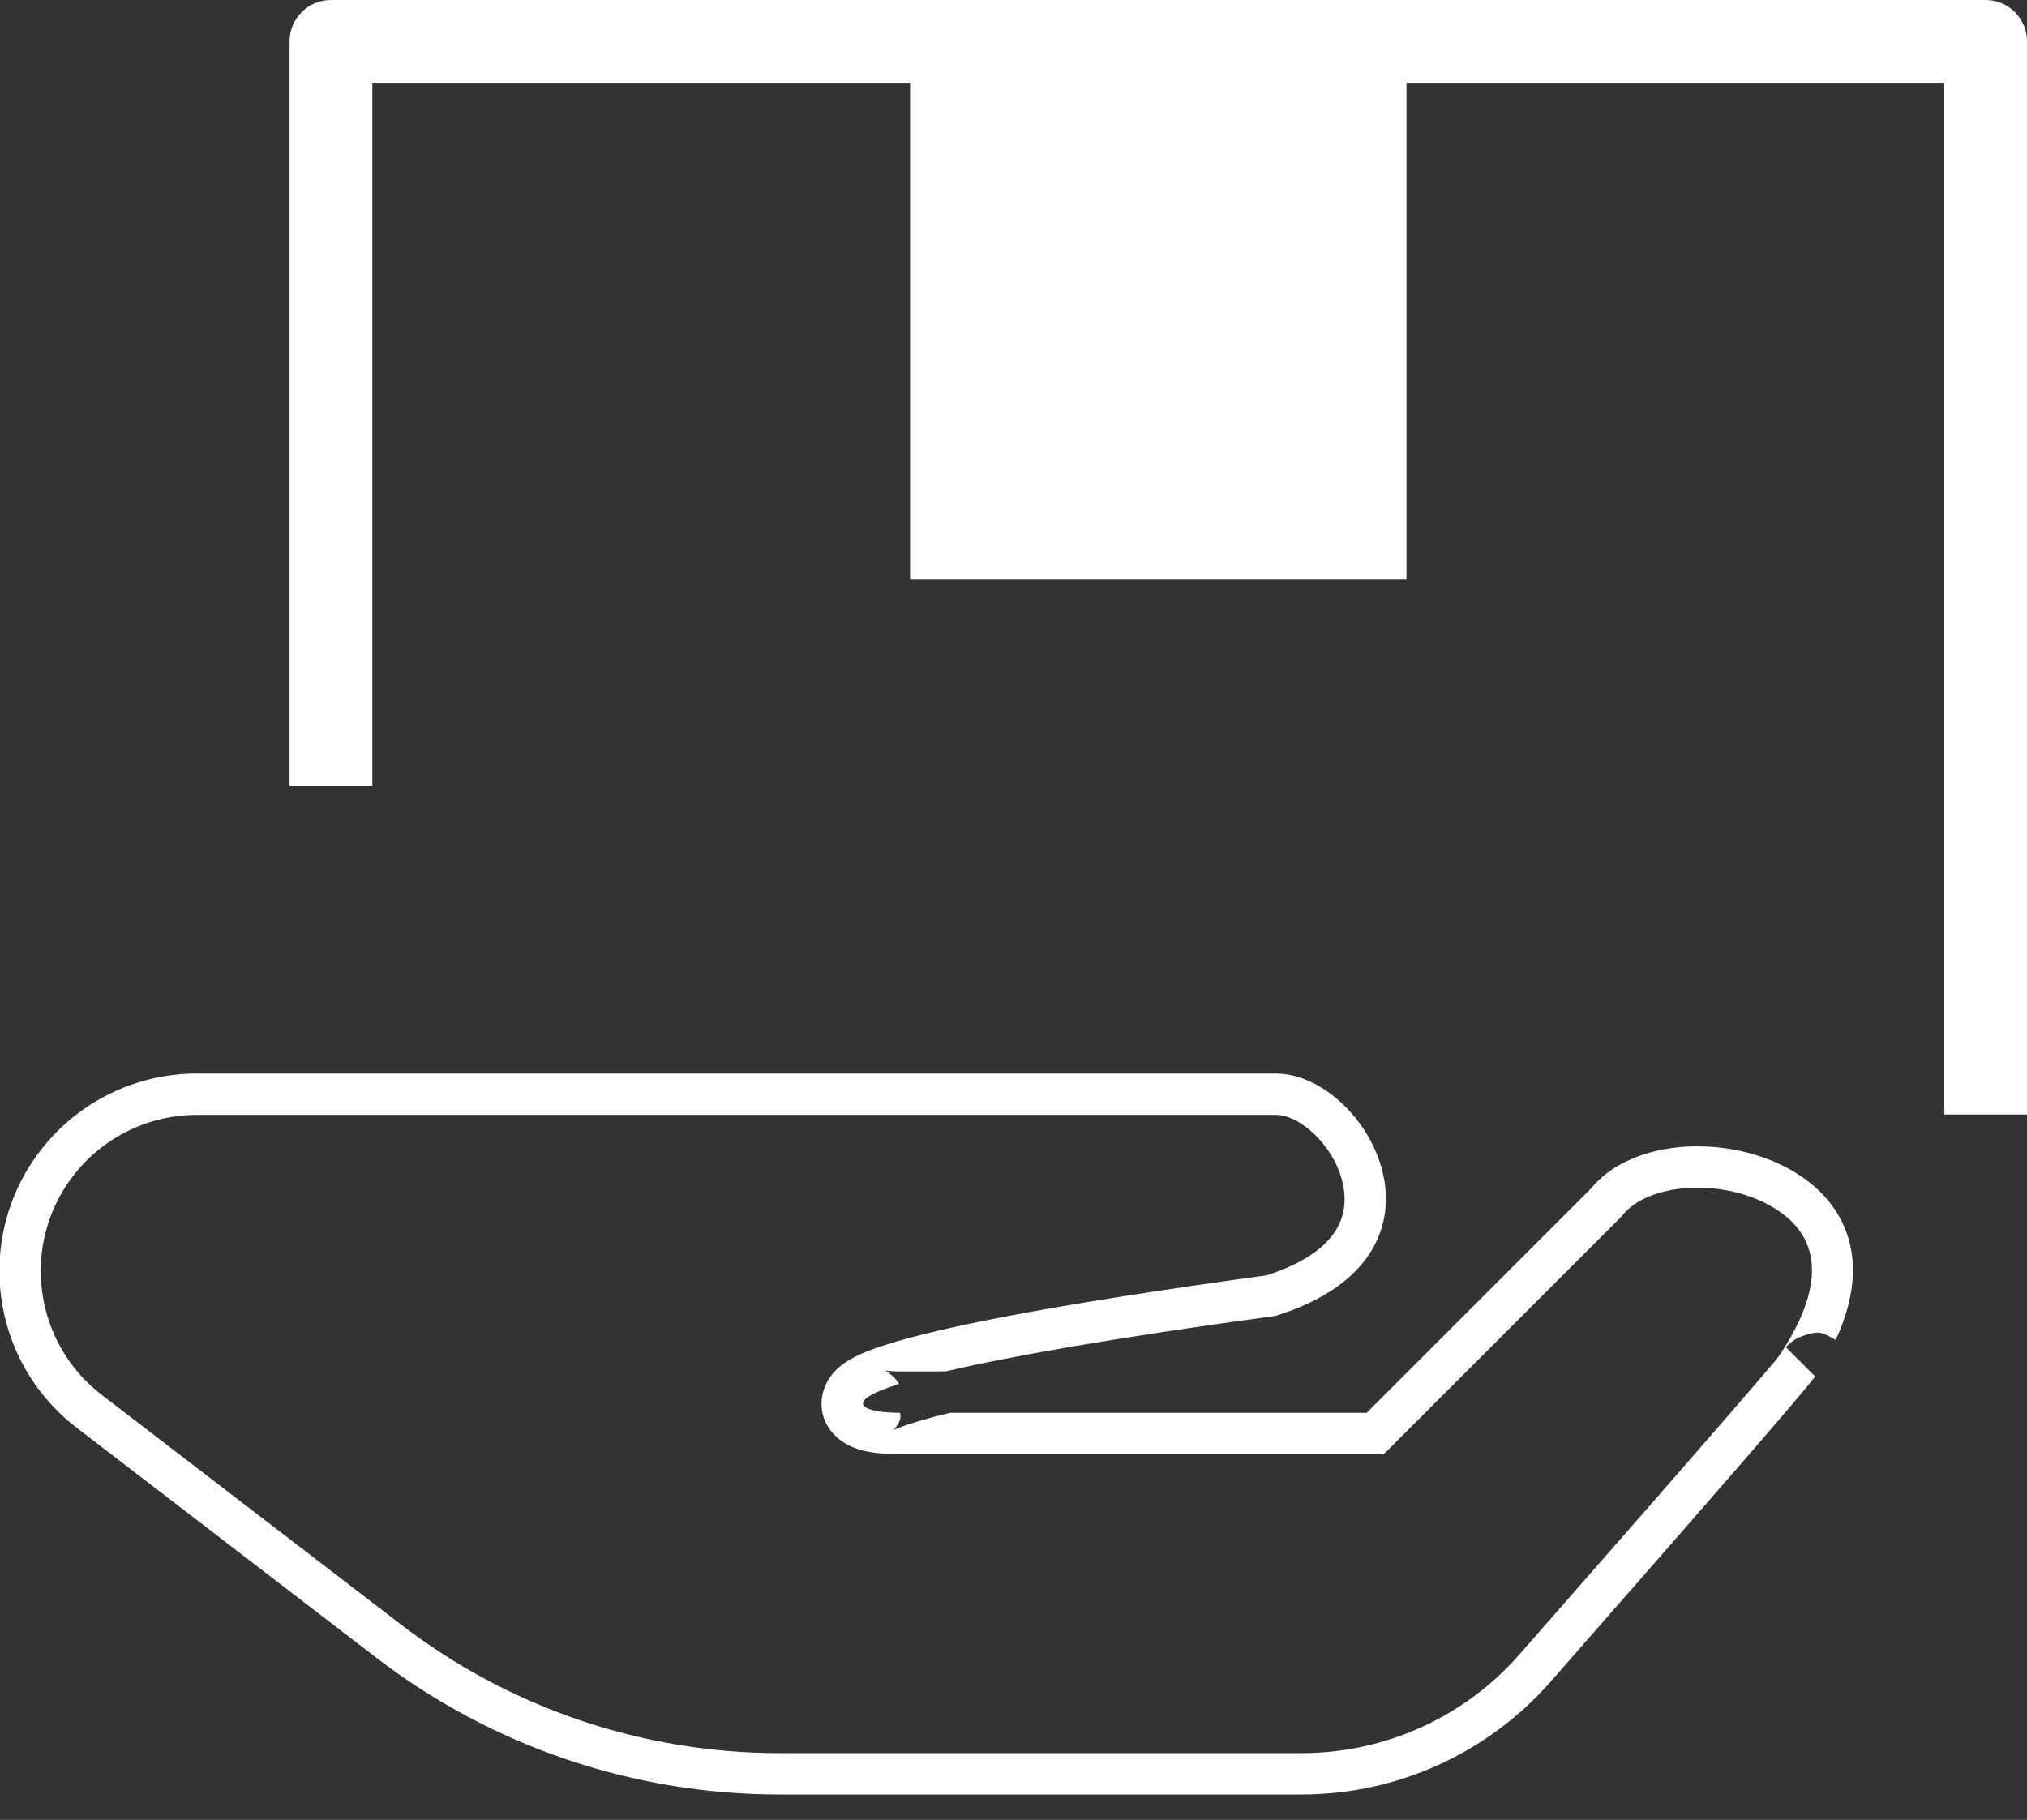 <?xml version="1.0" encoding="UTF-8"?>
<svg width="49px" height="44px" viewBox="0 0 49 44" version="1.1" xmlns="http://www.w3.org/2000/svg" xmlns:xlink="http://www.w3.org/1999/xlink">
    <rect x="0" y="0" width="49" height="44" fill="#333333" stroke="none"/>
    <!-- Generator: Sketch 49.2 (51160) - http://www.bohemiancoding.com/sketch -->
    <title>应用场景03</title>
    <desc>Created with Sketch.</desc>
    <defs></defs>
    <g id="Page-1" stroke="none" stroke-width="1" fill="none" fill-rule="evenodd">
        <g id="应用场景3" transform="translate(-113, -99)" fill="#FFFFFF" fill-rule="nonzero">
            <g id="应用场景03" transform="translate(112, 99)">
                <path d="M44.042,32.729 C45.233,30.916 44.955,29.744 43.69,29.096 C42.481,28.477 40.825,28.64 40.234,29.367 L40.165,29.444 L34.452,35.157 L22.758,35.157 C22.109,35.157 21.627,35.078 21.268,34.781 C20.71,34.32 20.749,33.562 21.23,33.104 C21.43,32.912 21.693,32.773 22.056,32.636 C23.365,32.14 26.466,31.538 31.619,30.834 C33.183,30.325 33.681,29.518 33.451,28.57 C33.239,27.7 32.434,26.954 31.841,26.954 L5.762,26.954 C4.588,26.954 3.481,27.5 2.766,28.431 C1.496,30.085 1.808,32.456 3.462,33.726 L10.705,39.285 C13.324,41.295 16.535,42.385 19.838,42.385 L32.466,42.385 C34.482,42.385 36.4,41.517 37.729,40.001 C40.071,37.331 41.775,35.381 42.839,34.152 C43.369,33.541 43.74,33.109 43.949,32.859 C43.957,32.85 43.988,32.807 44.042,32.729 Z M22.394,33.134 C22.393,33.134 22.391,33.133 22.39,33.133 C22.392,33.134 22.394,33.134 22.398,33.136 L22.394,33.134 Z M22.542,33.239 C22.621,33.305 22.684,33.379 22.733,33.459 C21.272,33.924 21.906,34.157 22.758,34.157 C22.796,34.308 22.719,34.447 22.61,34.551 C22.57,34.589 22.632,34.556 22.765,34.506 C23.046,34.399 23.447,34.283 23.969,34.157 L34.038,34.157 L39.458,28.737 C41.249,26.533 47.444,27.956 45.374,32.397 C45.009,32.18 44.954,32.194 44.673,32.265 C44.486,32.331 44.486,32.331 44.412,32.375 C44.303,32.441 44.274,32.468 44.171,32.571 L44.878,33.278 C44.586,33.678 42.449,36.136 38.481,40.661 C36.962,42.392 34.77,43.385 32.466,43.385 L19.838,43.385 C16.315,43.385 12.89,42.223 10.096,40.078 L2.854,34.519 C0.761,32.913 0.367,29.914 1.973,27.822 C2.877,26.644 4.277,25.954 5.762,25.954 L31.841,25.954 C34.038,25.954 36.528,30.348 31.841,31.813 C27.861,32.355 25.361,32.803 23.859,33.157 L22.758,33.157 C22.613,33.157 22.484,33.148 22.394,33.134 C22.414,33.143 22.451,33.165 22.542,33.239 Z" id="Path"></path>
                <path d="M35,2 L35,14 L23,14 L23,2 L10,2 L10,19 L8,19 L8,1 C8,0.448 8.448,0 9,0 L49,0 C49.552,0 50,0.448 50,1 L50,26.945 L48,26.945 L48,2 L35,2 Z" id="Combined-Shape"></path>
            </g>
        </g>
    </g>
</svg>